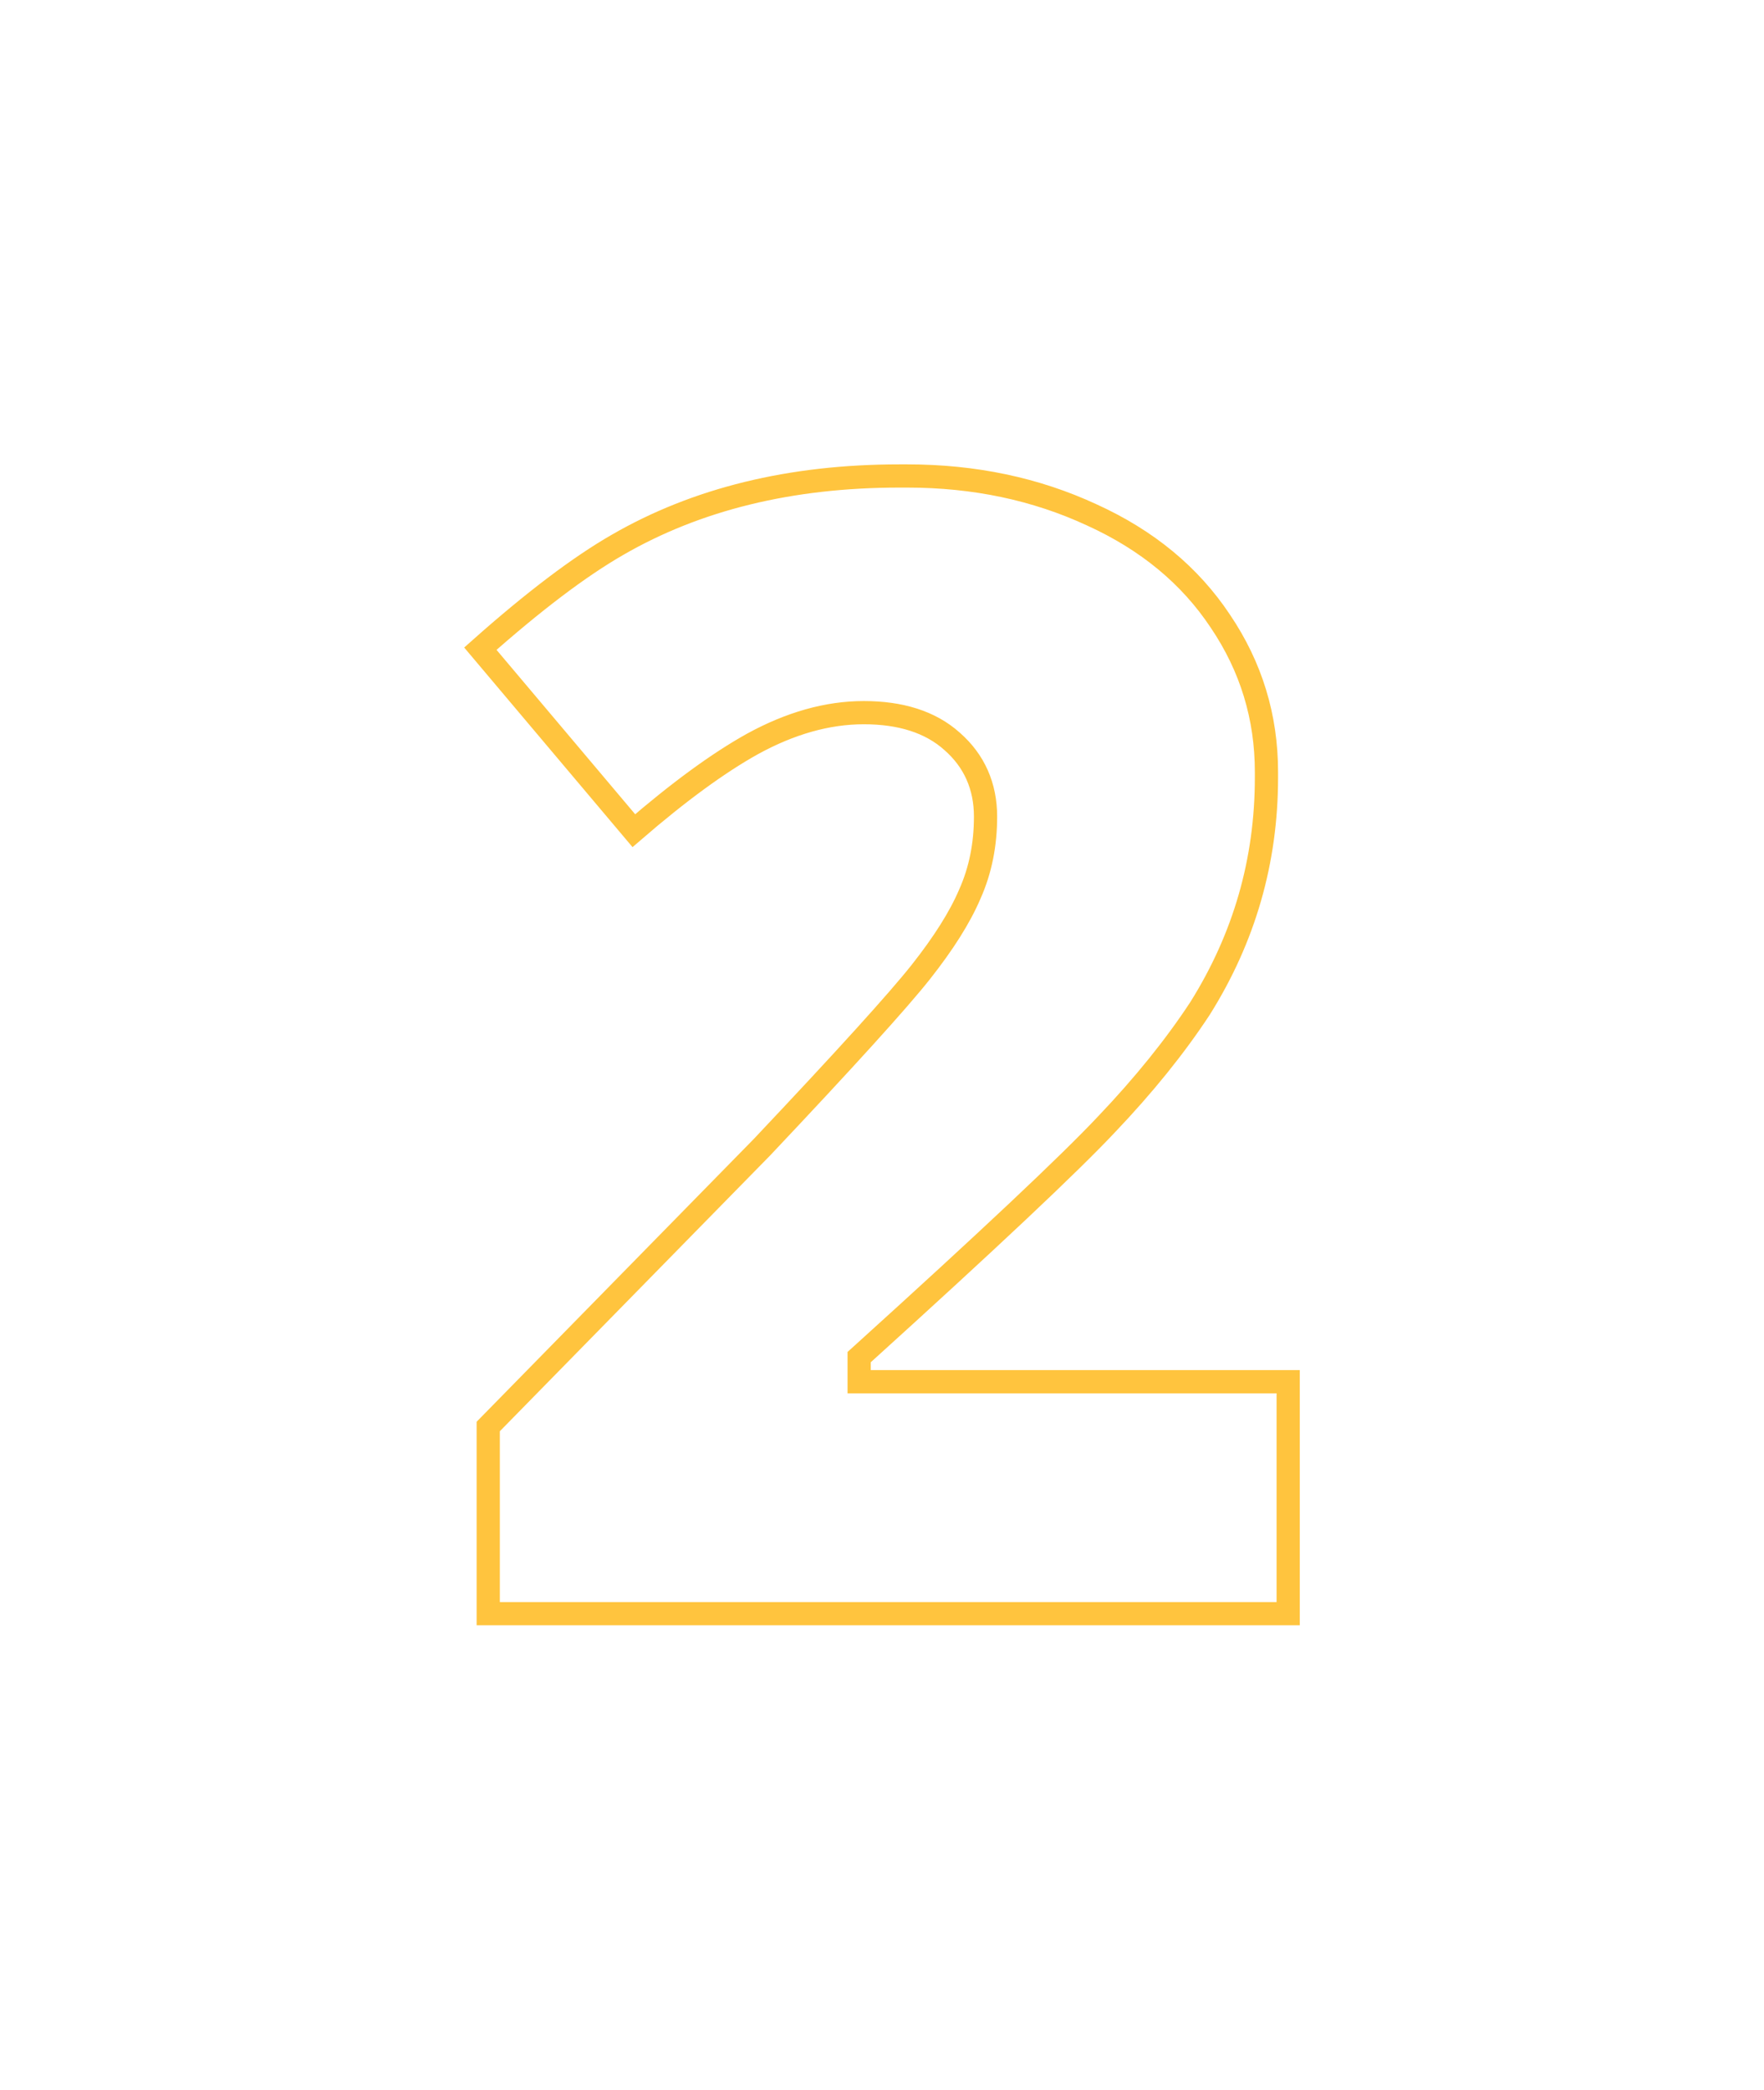 <?xml version="1.0" encoding="UTF-8"?> <svg xmlns="http://www.w3.org/2000/svg" width="152" height="180" viewBox="0 0 152 180" fill="none"> <g filter="url(#filter0_d)"> <path d="M94.064 44.346L94.064 44.346L94.071 44.349C98.866 46.528 102.546 49.581 105.15 53.5L105.155 53.507C107.806 57.432 109.128 61.755 109.128 66.5V66.501V66.502V66.503V66.504V66.504V66.505V66.506V66.507V66.507V66.508V66.509V66.51V66.511V66.511V66.512V66.513V66.514V66.515V66.515V66.516V66.517V66.518V66.519V66.519V66.52V66.521V66.522V66.523V66.523V66.524V66.525V66.526V66.527V66.528V66.528V66.529V66.53V66.531V66.531V66.532V66.533V66.534V66.535V66.536V66.536V66.537V66.538V66.539V66.54V66.54V66.541V66.542V66.543V66.544V66.545V66.545V66.546V66.547V66.548V66.549V66.549V66.55V66.551V66.552V66.553V66.554V66.554V66.555V66.556V66.557V66.558V66.559V66.559V66.56V66.561V66.562V66.563V66.564V66.564V66.565V66.566V66.567V66.568V66.569V66.569V66.57V66.571V66.572V66.573V66.573V66.574V66.575V66.576V66.577V66.578V66.579V66.579V66.58V66.581V66.582V66.583V66.584V66.585V66.585V66.586V66.587V66.588V66.589V66.59V66.59V66.591V66.592V66.593V66.594V66.595V66.596V66.596V66.597V66.598V66.599V66.6V66.601V66.601V66.602V66.603V66.604V66.605V66.606V66.607V66.607V66.608V66.609V66.61V66.611V66.612V66.613V66.613V66.614V66.615V66.616V66.617V66.618V66.619V66.62V66.62V66.621V66.622V66.623V66.624V66.625V66.626V66.626V66.627V66.628V66.629V66.63V66.631V66.632V66.632V66.633V66.634V66.635V66.636V66.637V66.638V66.639V66.639V66.64V66.641V66.642V66.643V66.644V66.645V66.646V66.647V66.647V66.648V66.649V66.65V66.651V66.652V66.653V66.654V66.654V66.655V66.656V66.657V66.658V66.659V66.66V66.661V66.662V66.662V66.663V66.664V66.665V66.666V66.667V66.668V66.669V66.67V66.671V66.671V66.672V66.673V66.674V66.675V66.676V66.677V66.678V66.678V66.679V66.68V66.681V66.682V66.683V66.684V66.685V66.686V66.687V66.688V66.688V66.689V66.69V66.691V66.692V66.693V66.694V66.695V66.696V66.697V66.698V66.698V66.699V66.7V66.701V66.702V66.703V66.704V66.705V66.706V66.707V66.707V66.709V66.709V66.71V66.711V66.712V66.713V66.714V66.715V66.716V66.717V66.718V66.719V66.719V66.72V66.721V66.722V66.723V66.724V66.725V66.726V66.727V66.728V66.729V66.73V66.731V66.731V66.732V66.733V66.734V66.735V66.736V66.737V66.738V66.739V66.74V66.741V66.742V66.743V66.744V66.745V66.746V66.746V66.747V66.748V66.749V66.75V66.751V66.752V66.753V66.754V66.755V66.756V66.757V66.758V66.759V66.76V66.76V66.761V66.762V66.763V66.764V66.765V66.766V66.767V66.768V66.769V66.77V66.771V66.772V66.773V66.774V66.775V66.776V66.777V66.778V66.779V66.779V66.781V66.781V66.782V66.783V66.784V66.785V66.786V66.787V66.788V66.789V66.79V66.791V66.792V66.793V66.794V66.795V66.796V66.797V66.798V66.799V66.8V66.801V66.802V66.803V66.804V66.805V66.805V66.806V66.807V66.808V66.809V66.81V66.811V66.812V66.813V66.814V66.815V66.816V66.817V66.818V66.819V66.82V66.821V66.822V66.823V66.824V66.825V66.826V66.827V66.828V66.829V66.83V66.831V66.832V66.833V66.834V66.835V66.836V66.837V66.838V66.839V66.84V66.841V66.842V66.843V66.844V66.845V66.846V66.847V66.848V66.849V66.85V66.851V66.852V66.853V66.854V66.855V66.856V66.857V66.858V66.859V66.86V66.861V66.862V66.863V66.864V66.865V66.866V66.867V66.868V66.869V66.87V66.871V66.872V66.873V66.874V66.875V66.876V66.877V66.878V66.879V66.88V66.881V66.882V66.883V66.884V66.885V66.886V66.887V66.888V66.889V66.89V66.891V66.892V66.893V66.894V66.895V66.896V66.897V66.898V66.899V66.9V66.901V66.902V66.903V66.904V66.905V66.906V66.907V66.908V66.909V66.91V66.911V66.912V66.913V66.914V66.915V66.916V66.917V66.918V66.919V66.92V66.921V66.922V66.923V66.924V66.925V66.927V66.927V66.929V66.93V66.931V66.932V66.933V66.934V66.935V66.936V66.937V66.938V66.939V66.94V66.941V66.942V66.943V66.944V66.945V66.946V66.947V66.948V66.949V66.95V66.951V66.952V66.954V66.954V66.956V66.957V66.958V66.959V66.96V66.961V66.962V66.963V66.964V66.965V66.966V66.967V66.968V66.969V66.97V66.971V66.972C109.128 74.153 107.222 80.777 103.404 86.864C101.259 90.129 98.582 93.451 95.365 96.829L95.36 96.834C92.184 100.216 85.196 106.796 74.36 116.602L74.031 116.899V117.343V118.018V119.018H75.031H111V139H42.07V122.876L65.65 98.826L65.656 98.819L65.663 98.812C72.831 91.223 77.409 86.177 79.359 83.708C81.302 81.246 82.718 79.013 83.568 77.015C84.476 74.988 84.922 72.759 84.922 70.344C84.922 67.733 83.962 65.545 82.045 63.864C80.158 62.169 77.573 61.387 74.429 61.387C71.288 61.387 68.093 62.3 64.857 64.072L64.857 64.072L64.851 64.075C61.885 65.723 58.471 68.224 54.616 71.552L41.391 55.877C46.002 51.782 49.936 48.812 53.2 46.936L53.203 46.934C60.022 42.991 68.111 41 77.504 41H77.505H77.507H77.508H77.509H77.511H77.512H77.513H77.515H77.516H77.517H77.519H77.52H77.521H77.522H77.524H77.525H77.526H77.528H77.529H77.53H77.532H77.533H77.534H77.535H77.537H77.538H77.539H77.541H77.542H77.543H77.545H77.546H77.547H77.549H77.55H77.551H77.552H77.554H77.555H77.556H77.558H77.559H77.56H77.562H77.563H77.564H77.566H77.567H77.568H77.57H77.571H77.572H77.573H77.575H77.576H77.577H77.579H77.58H77.581H77.582H77.584H77.585H77.586H77.588H77.589H77.59H77.592H77.593H77.594H77.596H77.597H77.598H77.6H77.601H77.602H77.603H77.605H77.606H77.607H77.609H77.61H77.611H77.613H77.614H77.615H77.617H77.618H77.619H77.62H77.622H77.623H77.624H77.626H77.627H77.628H77.629H77.631H77.632H77.633H77.635H77.636H77.637H77.639H77.64H77.641H77.643H77.644H77.645H77.647H77.648H77.649H77.65H77.652H77.653H77.654H77.656H77.657H77.658H77.66H77.661H77.662H77.663H77.665H77.666H77.667H77.669H77.67H77.671H77.673H77.674H77.675H77.677H77.678H77.679H77.68H77.682H77.683H77.684H77.686H77.687H77.688H77.69H77.691H77.692H77.694H77.695H77.696H77.697H77.699H77.7H77.701H77.703H77.704H77.705H77.707H77.708H77.709H77.71H77.712H77.713H77.714H77.716H77.717H77.718H77.72H77.721H77.722H77.724H77.725H77.726H77.728H77.729H77.73H77.731H77.733H77.734H77.735H77.737H77.738H77.739H77.74H77.742H77.743H77.744H77.746H77.747H77.748H77.75H77.751H77.752H77.754H77.755H77.756H77.757H77.759H77.76H77.761H77.763H77.764H77.765H77.767H77.768H77.769H77.77H77.772H77.773H77.775H77.776H77.777H77.778H77.78H77.781H77.782H77.784H77.785H77.786H77.787H77.789H77.79H77.791H77.793H77.794H77.795H77.797H77.798H77.799H77.801H77.802H77.803H77.805H77.806H77.807H77.808H77.81H77.811H77.812H77.814H77.815H77.816H77.817H77.819H77.82H77.822H77.823H77.824H77.825H77.827H77.828H77.829H77.831H77.832H77.833H77.835H77.836H77.837H77.838H77.84H77.841H77.842H77.844H77.845H77.846H77.848H77.849H77.85H77.852H77.853H77.854H77.855H77.857H77.858H77.859H77.861H77.862H77.863H77.865H77.866H77.867H77.868H77.87H77.871H77.872H77.874H77.875H77.876H77.878H77.879H77.88H77.882H77.883H77.884H77.885H77.887H77.888H77.889H77.891H77.892H77.893H77.895H77.896H77.897H77.898H77.9H77.901H77.902H77.904H77.905H77.906H77.908H77.909H77.91H77.912H77.913H77.914H77.915H77.917H77.918H77.919H77.921H77.922H77.923H77.925H77.926H77.927H77.928H77.93H77.931H77.932H77.934H77.935H77.936H77.938H77.939H77.94H77.942H77.943H77.944H77.945H77.947H77.948H77.949H77.951H77.952H77.953H77.955H77.956H77.957H77.959H77.96H77.961H77.963H77.964H77.965H77.966H77.968H77.969H77.97H77.972H77.973H77.974H77.975H77.977H77.978H77.98H77.981H77.982H77.983H77.985H77.986H77.987H77.989H77.99H77.991H77.993H77.994H77.995H77.996H77.998H77.999H78H78.002H78.003H78.004H78.006H78.007H78.008H78.01H78.011H78.012H78.013H78.015H78.016H78.017H78.019H78.02H78.021H78.022H78.024H78.025H78.026H78.028H78.029H78.03H78.032H78.033H78.034H78.036H78.037H78.038H78.04H78.041H78.042H78.043H78.045H78.046H78.047H78.049H78.05H78.051H78.053H78.054H78.055H78.056H78.058H78.059H78.06H78.062H78.063H78.064H78.066H78.067H78.068H78.07H78.071H78.072H78.073H78.075H78.076H78.077H78.079H78.08H78.081H78.083H78.084H78.085H78.087H78.088H78.089H78.09H78.092H78.093H78.094H78.096H78.097H78.098H78.1H78.101H78.102H78.103H78.105H78.106H78.107H78.109H78.11H78.111H78.113H78.114H78.115H78.117H78.118H78.119H78.121H78.122H78.123H78.124H78.126H78.127H78.128H78.13H78.131H78.132H78.133H78.135H78.136H78.137H78.139H78.14H78.141H78.143H78.144H78.145H78.147H78.148H78.149H78.15H78.152H78.153H78.154H78.156H78.157H78.158H78.16H78.161H78.162H78.164H78.165H78.166H78.168H78.169H78.17H78.171H78.173C83.968 41 89.26 42.12 94.064 44.346Z" stroke="#FFC43E" stroke-width="2"></path> </g> <defs> <filter id="filter0_d" x="0" y="0" width="152" height="180" filterUnits="userSpaceOnUse" color-interpolation-filters="sRGB"> <feFlood flood-opacity="0" result="BackgroundImageFix"></feFlood> <feColorMatrix in="SourceAlpha" type="matrix" values="0 0 0 0 0 0 0 0 0 0 0 0 0 0 0 0 0 0 127 0"></feColorMatrix> <feOffset></feOffset> <feGaussianBlur stdDeviation="20"></feGaussianBlur> <feColorMatrix type="matrix" values="0 0 0 0 1 0 0 0 0 0.769 0 0 0 0 0.243 0 0 0 0.5 0"></feColorMatrix> <feBlend mode="normal" in2="BackgroundImageFix" result="effect1_dropShadow"></feBlend> <feBlend mode="normal" in="SourceGraphic" in2="effect1_dropShadow" result="shape"></feBlend> </filter> </defs> </svg> 